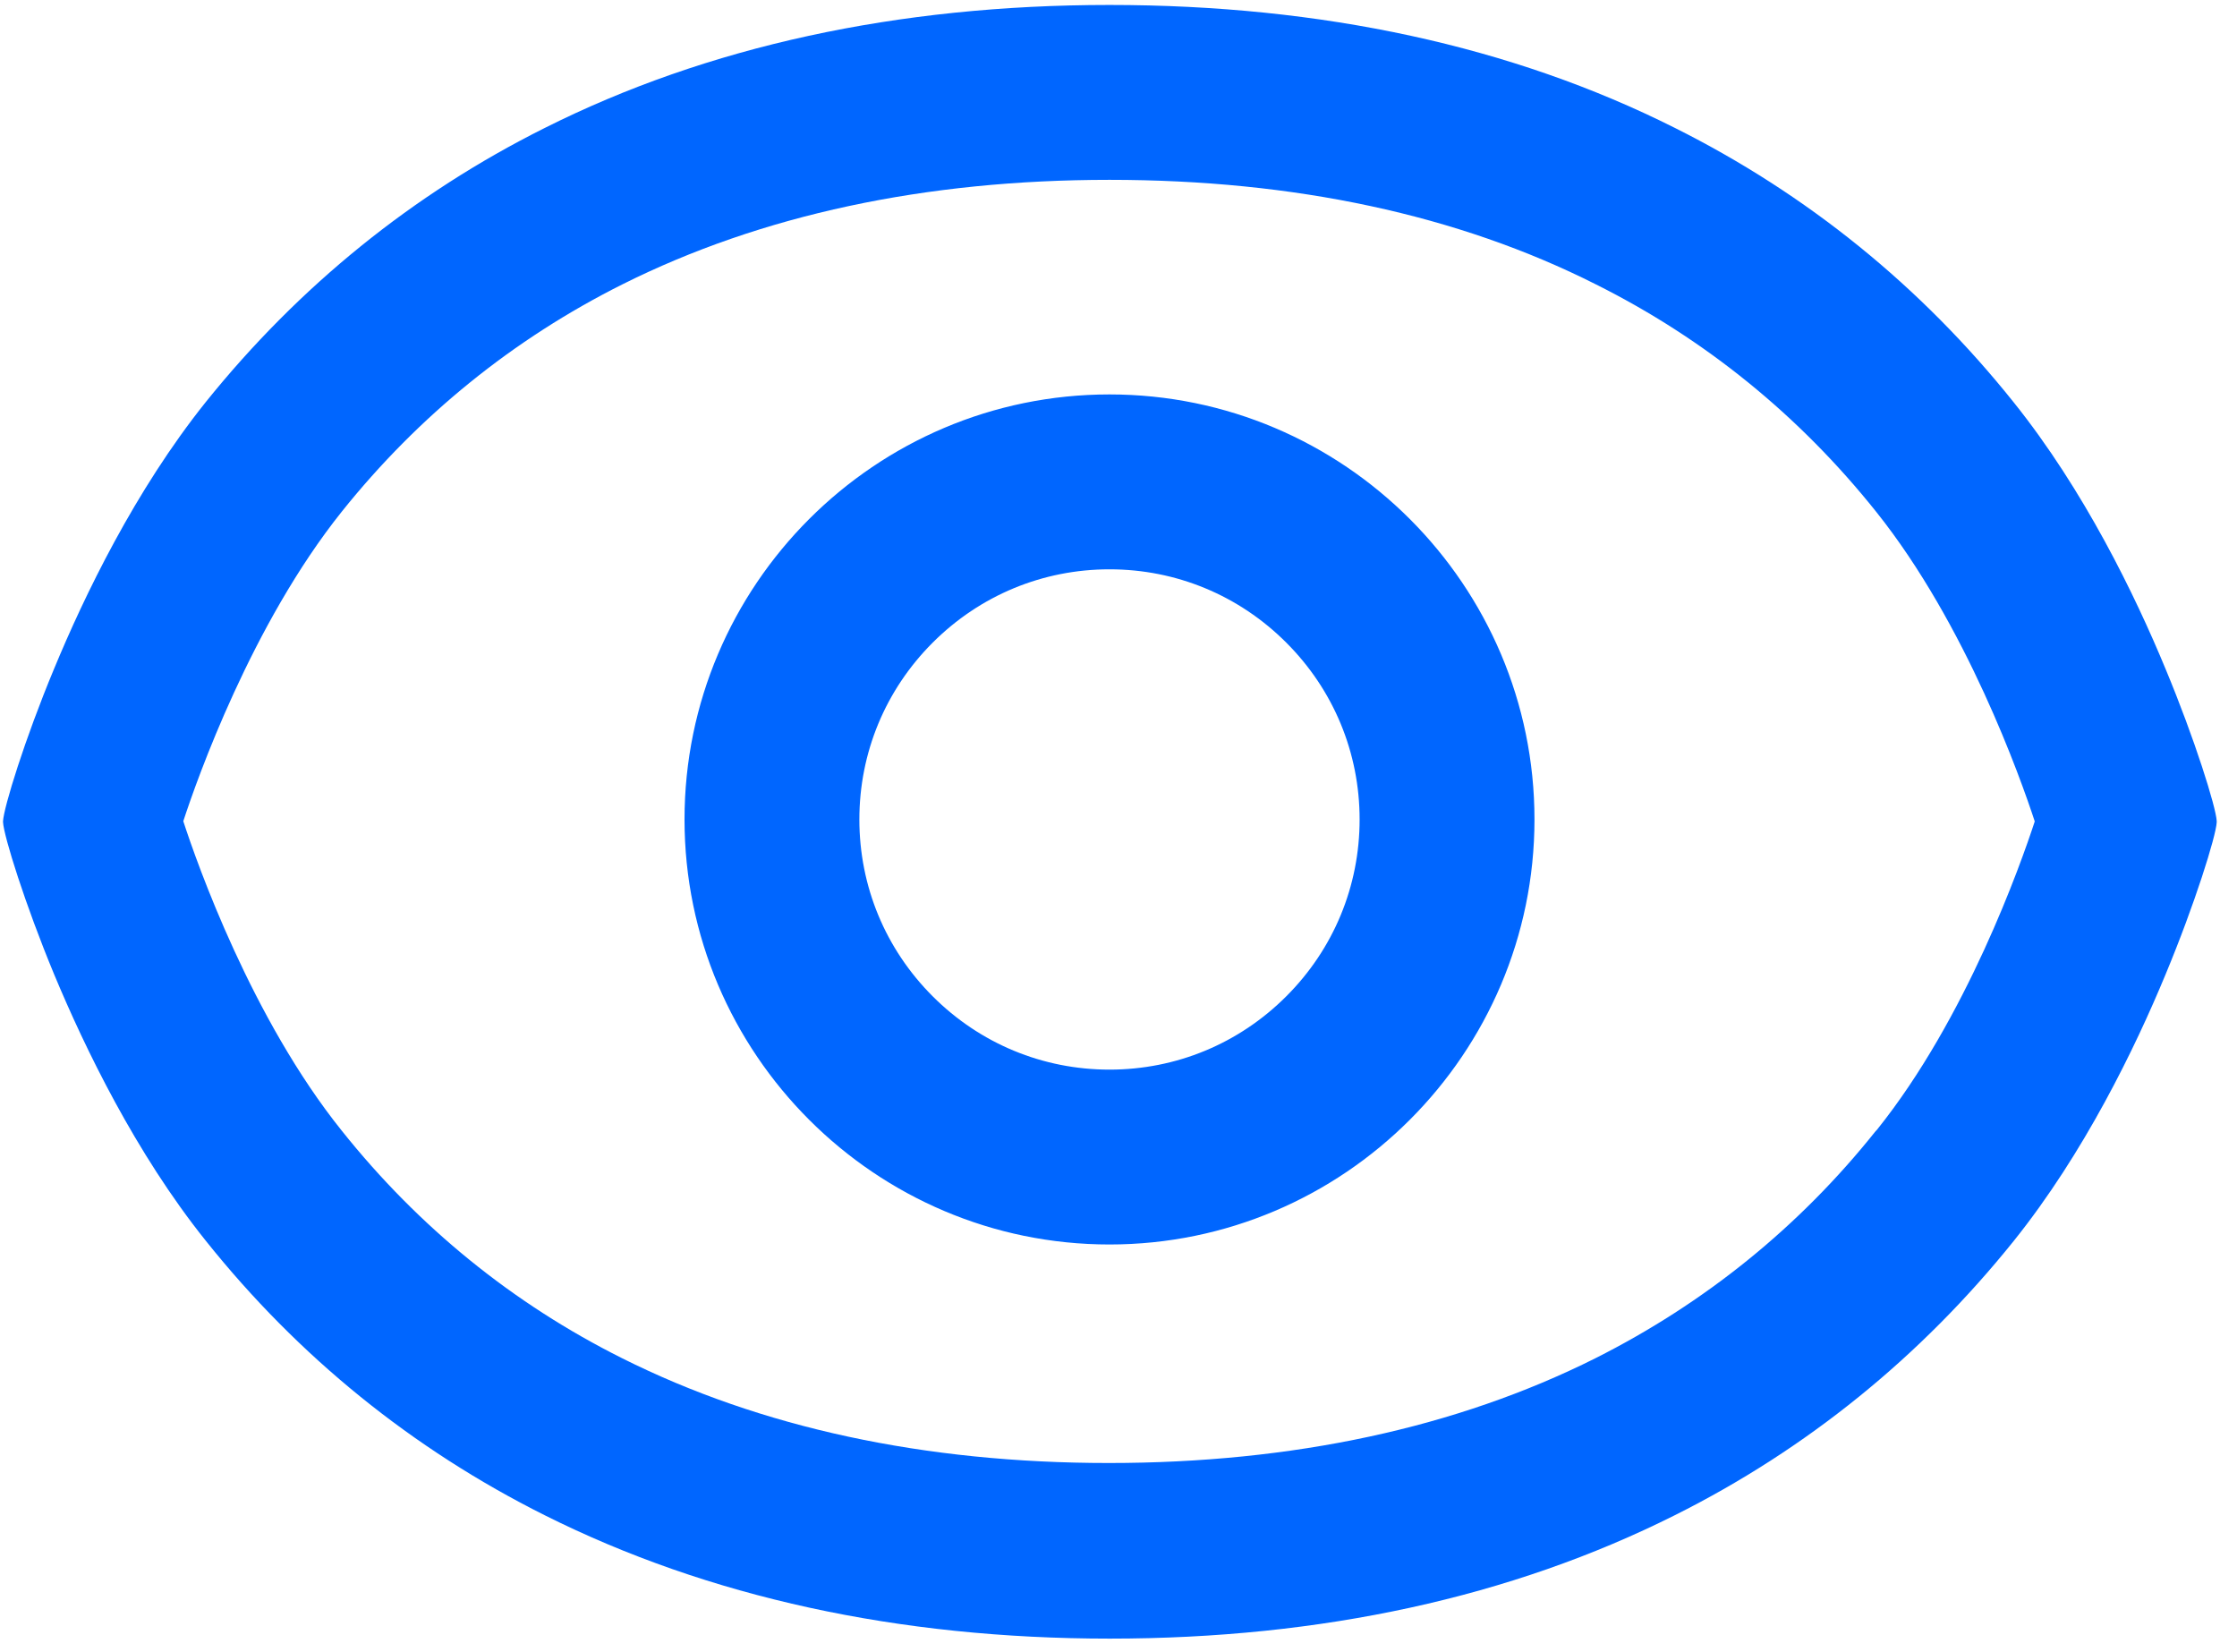 <?xml version="1.0" encoding="UTF-8"?> <svg xmlns="http://www.w3.org/2000/svg" width="107" height="79" viewBox="0 0 107 79" fill="none"> <path fill-rule="evenodd" clip-rule="evenodd" d="M103.577 31.978C104.985 35.356 105.994 38.605 106.029 39.262V39.309V39.332C105.994 39.989 104.985 43.238 103.577 46.617C102.135 50.1 99.695 55.144 96.317 59.355C91.871 64.891 86.417 69.313 80.106 72.469C72.294 76.386 63.204 78.369 53.081 78.369C42.97 78.369 33.88 76.386 26.056 72.469C19.722 69.302 14.268 64.88 9.845 59.343C6.479 55.144 4.051 50.1 2.597 46.617C1.189 43.227 0.18 39.977 0.145 39.321V39.297V39.274C0.18 38.617 1.177 35.368 2.585 31.99C4.028 28.506 6.456 23.462 9.834 19.239C14.303 13.68 19.757 9.269 26.044 6.126C33.821 2.22 42.923 0.237 53.069 0.237C63.227 0.237 72.329 2.208 80.106 6.114C86.44 9.281 91.895 13.703 96.317 19.239C99.695 23.45 102.135 28.494 103.577 31.978ZM89.772 54.041C94.065 48.693 96.657 41.326 97.326 39.285C96.657 37.245 94.053 29.866 89.737 24.471C86.065 19.873 81.561 16.213 76.329 13.598C69.749 10.278 61.925 8.601 53.07 8.601C44.249 8.601 36.413 10.278 29.774 13.598C24.555 16.213 20.039 19.861 16.356 24.459C12.039 29.855 9.435 37.233 8.767 39.274C9.435 41.326 12.039 48.716 16.356 54.088C20.027 58.686 24.531 62.346 29.763 64.962C36.39 68.281 44.214 69.97 53.034 69.97C61.843 69.97 69.679 68.281 76.306 64.962C81.549 62.323 86.065 58.675 89.713 54.1L89.772 54.041ZM53.069 18.864C41.856 18.864 32.742 27.99 32.742 39.192C32.742 50.394 41.867 59.519 53.069 59.519C64.271 59.519 73.397 50.394 73.397 39.192C73.397 27.99 64.283 18.864 53.069 18.864ZM61.526 47.649C63.79 45.385 65.033 42.383 65.033 39.192C65.033 36.002 63.79 32.999 61.526 30.735C59.262 28.471 56.26 27.228 53.069 27.228C49.879 27.228 46.876 28.471 44.612 30.735C42.348 32.999 41.105 36.002 41.105 39.192C41.105 42.383 42.348 45.385 44.612 47.649C46.876 49.913 49.879 51.156 53.069 51.156C56.26 51.156 59.262 49.913 61.526 47.649Z" fill="#0066FF"></path> </svg> 